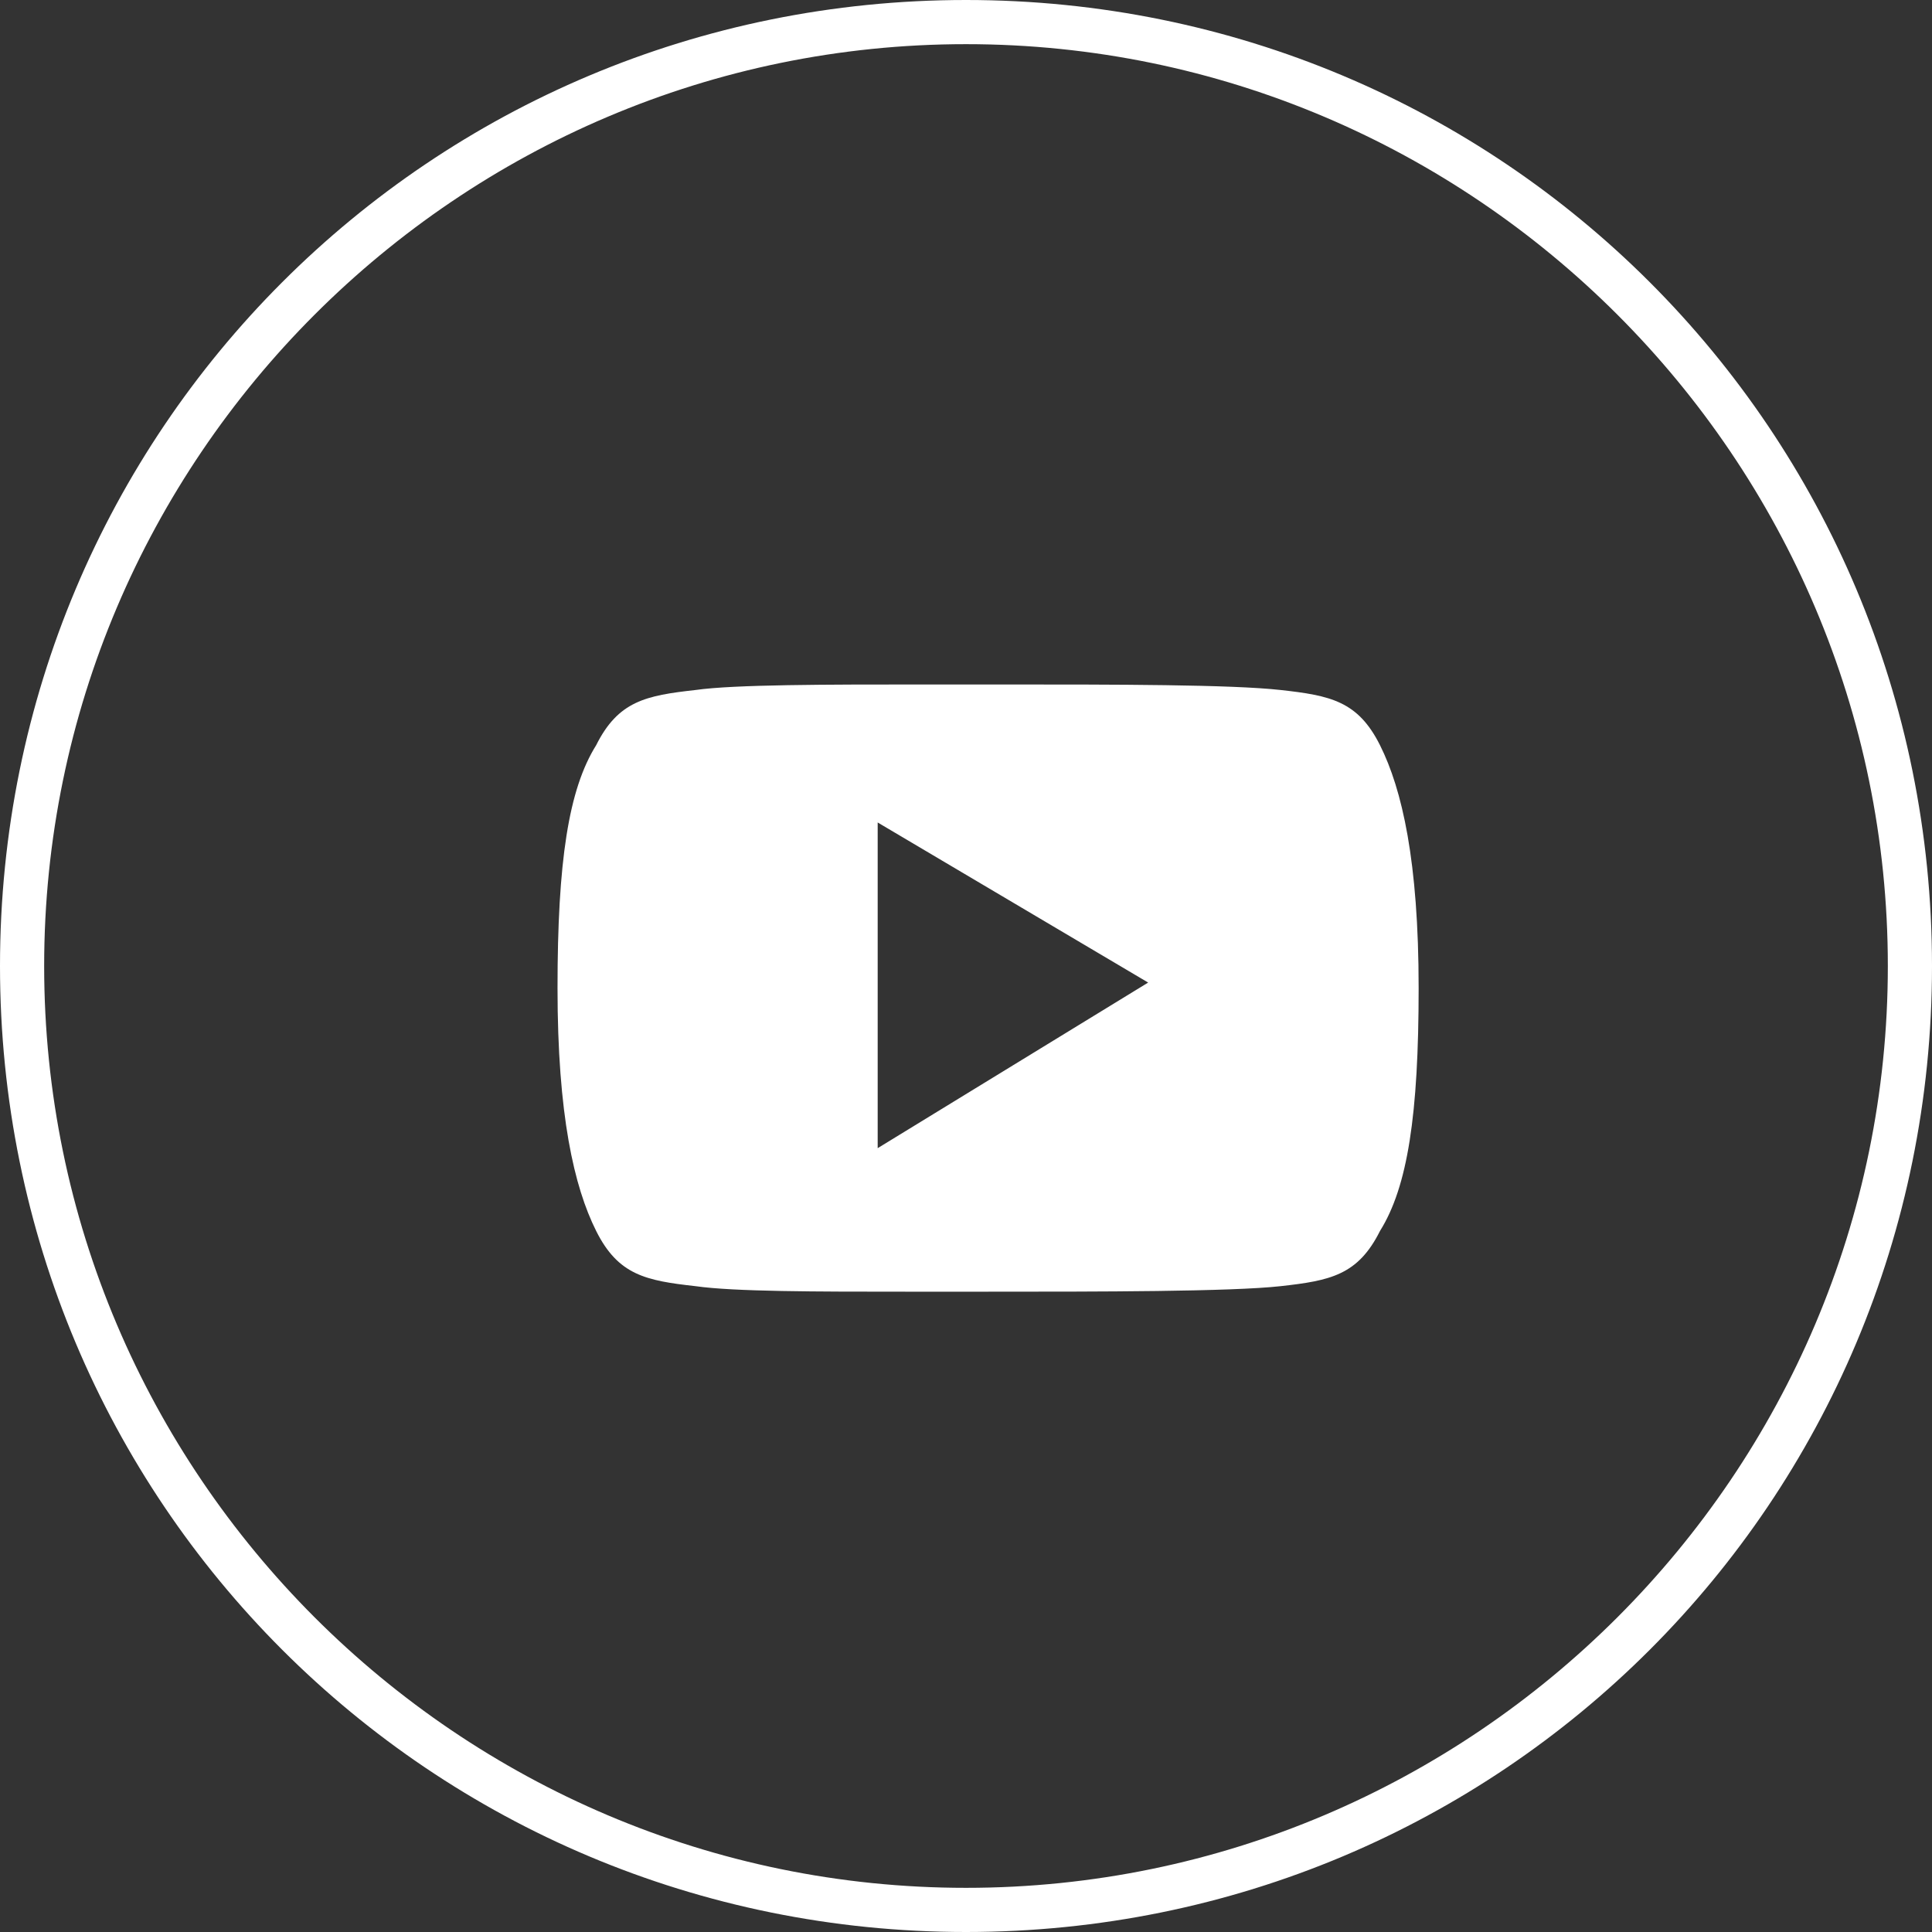 <?xml version="1.0" encoding="utf-8"?>
<!-- Generator: Adobe Illustrator 25.4.1, SVG Export Plug-In . SVG Version: 6.00 Build 0)  -->
<svg version="1.1" id="Layer_1" xmlns="http://www.w3.org/2000/svg" xmlns:xlink="http://www.w3.org/1999/xlink" x="0px" y="0px"
	 viewBox="0 0 35 35" style="enable-background:new 0 0 35 35;" xml:space="preserve">
<rect x="0" y="0" width="35" height="35" fill="#333333" stroke="none"/>
<style type="text/css">
	.st0{fill:#FFFFFF;}
</style>
<g id="Icons">
	<g id="Junior-Couture-Asset-Library" transform="translate(-391, -1123)">
		
			<g id="JuniorCouture_x5F_200820_x2F_Components_x2F_Footer_x2F_Social_x5F_Icons_x2F_320" transform="translate(187, 1122)">
			<g id="JuniorCouture_x5F_200820_x2F_Colour_x2F_Marl_x2F_Default" transform="translate(204, 1)">
				<g id="Combined-Shape">
					<path id="path-1_00000155841331744035140190000005862785404035891106_" class="st0" d="M17.5,0C27.2,0,35,7.8,35,17.5
						S27.2,35,17.5,35S0,27.2,0,17.5S7.8,0,17.5,0z M17.5,0.8C8.3,0.8,0.8,8.3,0.8,17.5s7.5,16.7,16.7,16.7s16.7-7.5,16.7-16.7
						S26.7,0.8,17.5,0.8z M18.2,12.4c2,0,4.1,0,5,0.1c0.9,0.1,1.4,0.2,1.8,1c0.4,0.8,0.7,2.1,0.7,4.4l0,0c0,2.3-0.2,3.6-0.7,4.4
						c-0.4,0.8-0.9,0.9-1.8,1c-0.9,0.1-3.3,0.1-5.3,0.1l-0.3,0c-0.2,0-0.4,0-0.6,0l-0.6,0c-1.6,0-3.1,0-3.8-0.1
						c-0.9-0.1-1.4-0.2-1.8-1c-0.4-0.8-0.7-2.1-0.7-4.4l0,0c0-2.3,0.2-3.6,0.7-4.4c0.4-0.8,0.9-0.9,1.8-1c0.7-0.1,2.4-0.1,4.1-0.1
						l0.6,0c0.2,0,0.4,0,0.6,0L18.2,12.4z M15.9,14.9v5.9l4.9-3L15.9,14.9z"/>
				</g>
			</g>
		</g>
	</g>
</g>
</svg>
